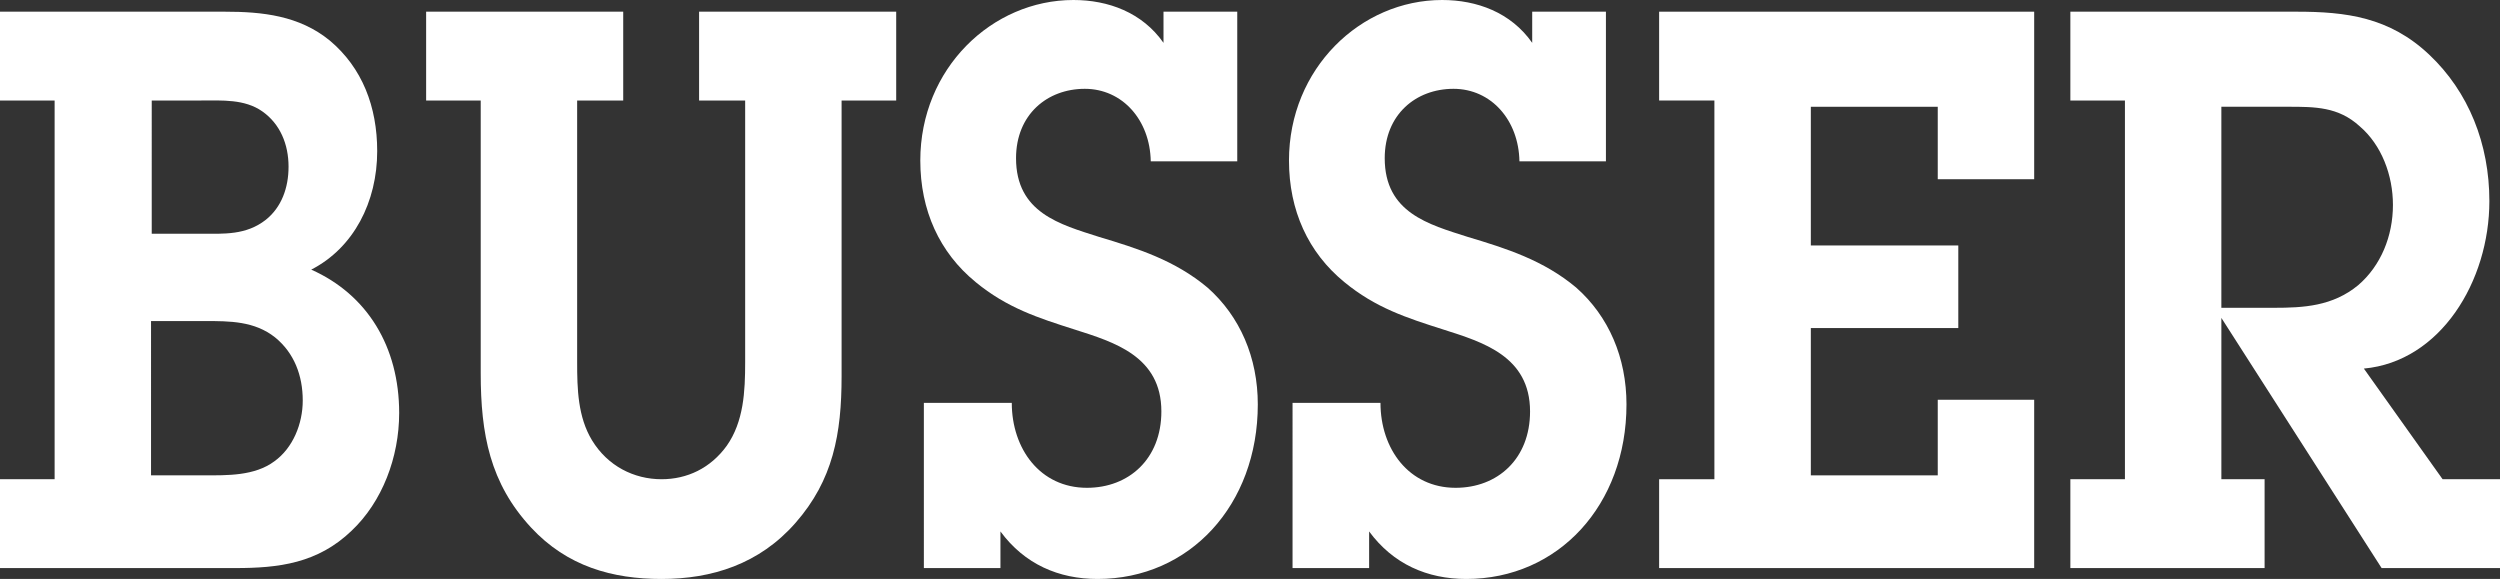 <!-- Generator: Adobe Illustrator 21.1.0, SVG Export Plug-In  -->
<svg version="1.1"
	 xmlns="http://www.w3.org/2000/svg" xmlns:xlink="http://www.w3.org/1999/xlink" xmlns:a="http://ns.adobe.com/AdobeSVGViewerExtensions/3.0/"
	 x="0px" y="0px" width="180.343px" height="41.765px" viewBox="0 0 180.343 41.765"
	 style="enable-background:new 0 0 180.343 41.765;" xml:space="preserve">
<rect x="0" y="0" width="180.343" height="41.765" fill="#333333" stroke="none"/>
<style type="text/css">
	.st0{fill:#FFFFFF;}
</style>
<defs>
</defs>
<path class="st0" d="M0,34.57h3.94V7.25H0V0.843h16.215c2.71,0,5.369,0.279,7.57,2.078c2.35,1.969,3.425,4.78,3.425,7.984
	c0,3.652-1.689,6.971-4.758,8.545c4.042,1.799,6.343,5.564,6.343,10.342c0,3.206-1.228,6.41-3.426,8.488
	c-2.455,2.363-5.267,2.699-8.388,2.699H0V34.57z M10.895,34.29h3.835c1.637,0,3.63,0.055,5.063-1.013
	c1.332-0.956,2.046-2.697,2.046-4.384c0-1.799-0.615-3.43-1.994-4.553c-1.485-1.18-3.273-1.18-5.062-1.18h-3.888V34.29z
	 M10.945,16.863h3.528c1.69,0,3.274,0.112,4.706-1.011c1.127-0.9,1.636-2.305,1.636-3.824c0-1.629-0.613-3.092-1.89-3.99
	c-1.278-0.901-2.914-0.788-4.399-0.788h-3.581V16.863z"/>
<path class="st0" d="M64.649,0.843V7.25H60.71v19.9c0,4.161-0.614,7.477-3.323,10.568c-2.61,2.979-6.036,4.047-9.666,4.047
	c-3.531,0-6.804-0.898-9.411-3.71c-2.969-3.203-3.632-6.744-3.632-11.13V7.25H30.74V0.843h14.217V7.25h-3.323v18.889
	c0,1.911,0.049,3.935,1.072,5.621c1.128,1.854,3.019,2.81,5.015,2.81c1.841,0,3.528-0.787,4.706-2.415
	c1.227-1.745,1.327-3.937,1.327-6.016V7.25H50.43V0.843H64.649z"/>
<path class="st0" d="M72.987,29.061c0,3.318,2.046,6.128,5.422,6.128c3.019,0,5.369-2.079,5.369-5.509
	c0-3.99-3.426-5.003-6.237-5.903c-2.66-0.844-4.91-1.573-7.161-3.428c-2.61-2.136-3.992-5.172-3.992-8.77
	C66.388,4.945,71.555,0,77.435,0c2.508,0,4.963,0.898,6.497,3.091V0.843h5.32v10.793h-6.24c-0.052-2.979-2.046-5.229-4.758-5.229
	c-2.709,0-4.96,1.856-4.96,5.005c0,3.934,3.172,4.777,5.983,5.676c2.815,0.843,5.474,1.686,7.826,3.655
	c2.354,2.078,3.631,5.06,3.631,8.43c0,7.253-4.91,12.592-11.556,12.592c-2.815,0-5.27-1.068-7.009-3.428v2.642h-5.524V29.061H72.987
	z"/>
<path class="st0" d="M99.584,29.061c0,3.318,2.046,6.128,5.421,6.128c3.019,0,5.369-2.079,5.369-5.509
	c0-3.99-3.426-5.003-6.237-5.903c-2.66-0.844-4.911-1.573-7.161-3.428c-2.61-2.136-3.992-5.172-3.992-8.77
	C92.984,4.945,98.151,0,104.032,0c2.507,0,4.962,0.898,6.497,3.091V0.843h5.318v10.793h-6.239c-0.053-2.979-2.046-5.229-4.758-5.229
	c-2.71,0-4.96,1.856-4.96,5.005c0,3.934,3.171,4.777,5.983,5.676c2.814,0.843,5.474,1.686,7.827,3.655
	c2.353,2.078,3.63,5.06,3.63,8.43c0,7.253-4.91,12.592-11.557,12.592c-2.814,0-5.269-1.068-7.008-3.428v2.642h-5.524V29.061H99.584z
	"/>
<polygon class="st0" points="119.685,34.57 123.672,34.57 123.672,7.25 119.685,7.25 119.685,0.843 146.74,0.843 146.74,12.929 
	139.784,12.929 139.784,7.702 130.628,7.702 130.628,17.707 141.266,17.707 141.266,23.665 130.628,23.665 130.628,34.291 
	139.784,34.291 139.784,28.837 146.74,28.837 146.74,40.979 119.685,40.979 "/>
<path class="st0" d="M153.287,7.25h-3.937V0.843h16.315c3.58,0,6.698,0.391,9.562,3.091c2.865,2.697,4.349,6.464,4.349,10.568
	c0,5.789-3.53,11.58-9.054,12.086l5.679,7.981h4.142v6.409h-8.541l-11.559-18.045v11.636h3.118v6.409H149.35v-6.409h3.937V7.25z
	 M164.028,22.204c2.148,0,4.243-0.112,6.085-1.631c1.637-1.405,2.507-3.541,2.507-5.791c0-2.136-0.818-4.326-2.402-5.676
	c-1.538-1.405-3.224-1.405-5.167-1.405h-4.808v14.503H164.028z"/>
</svg>